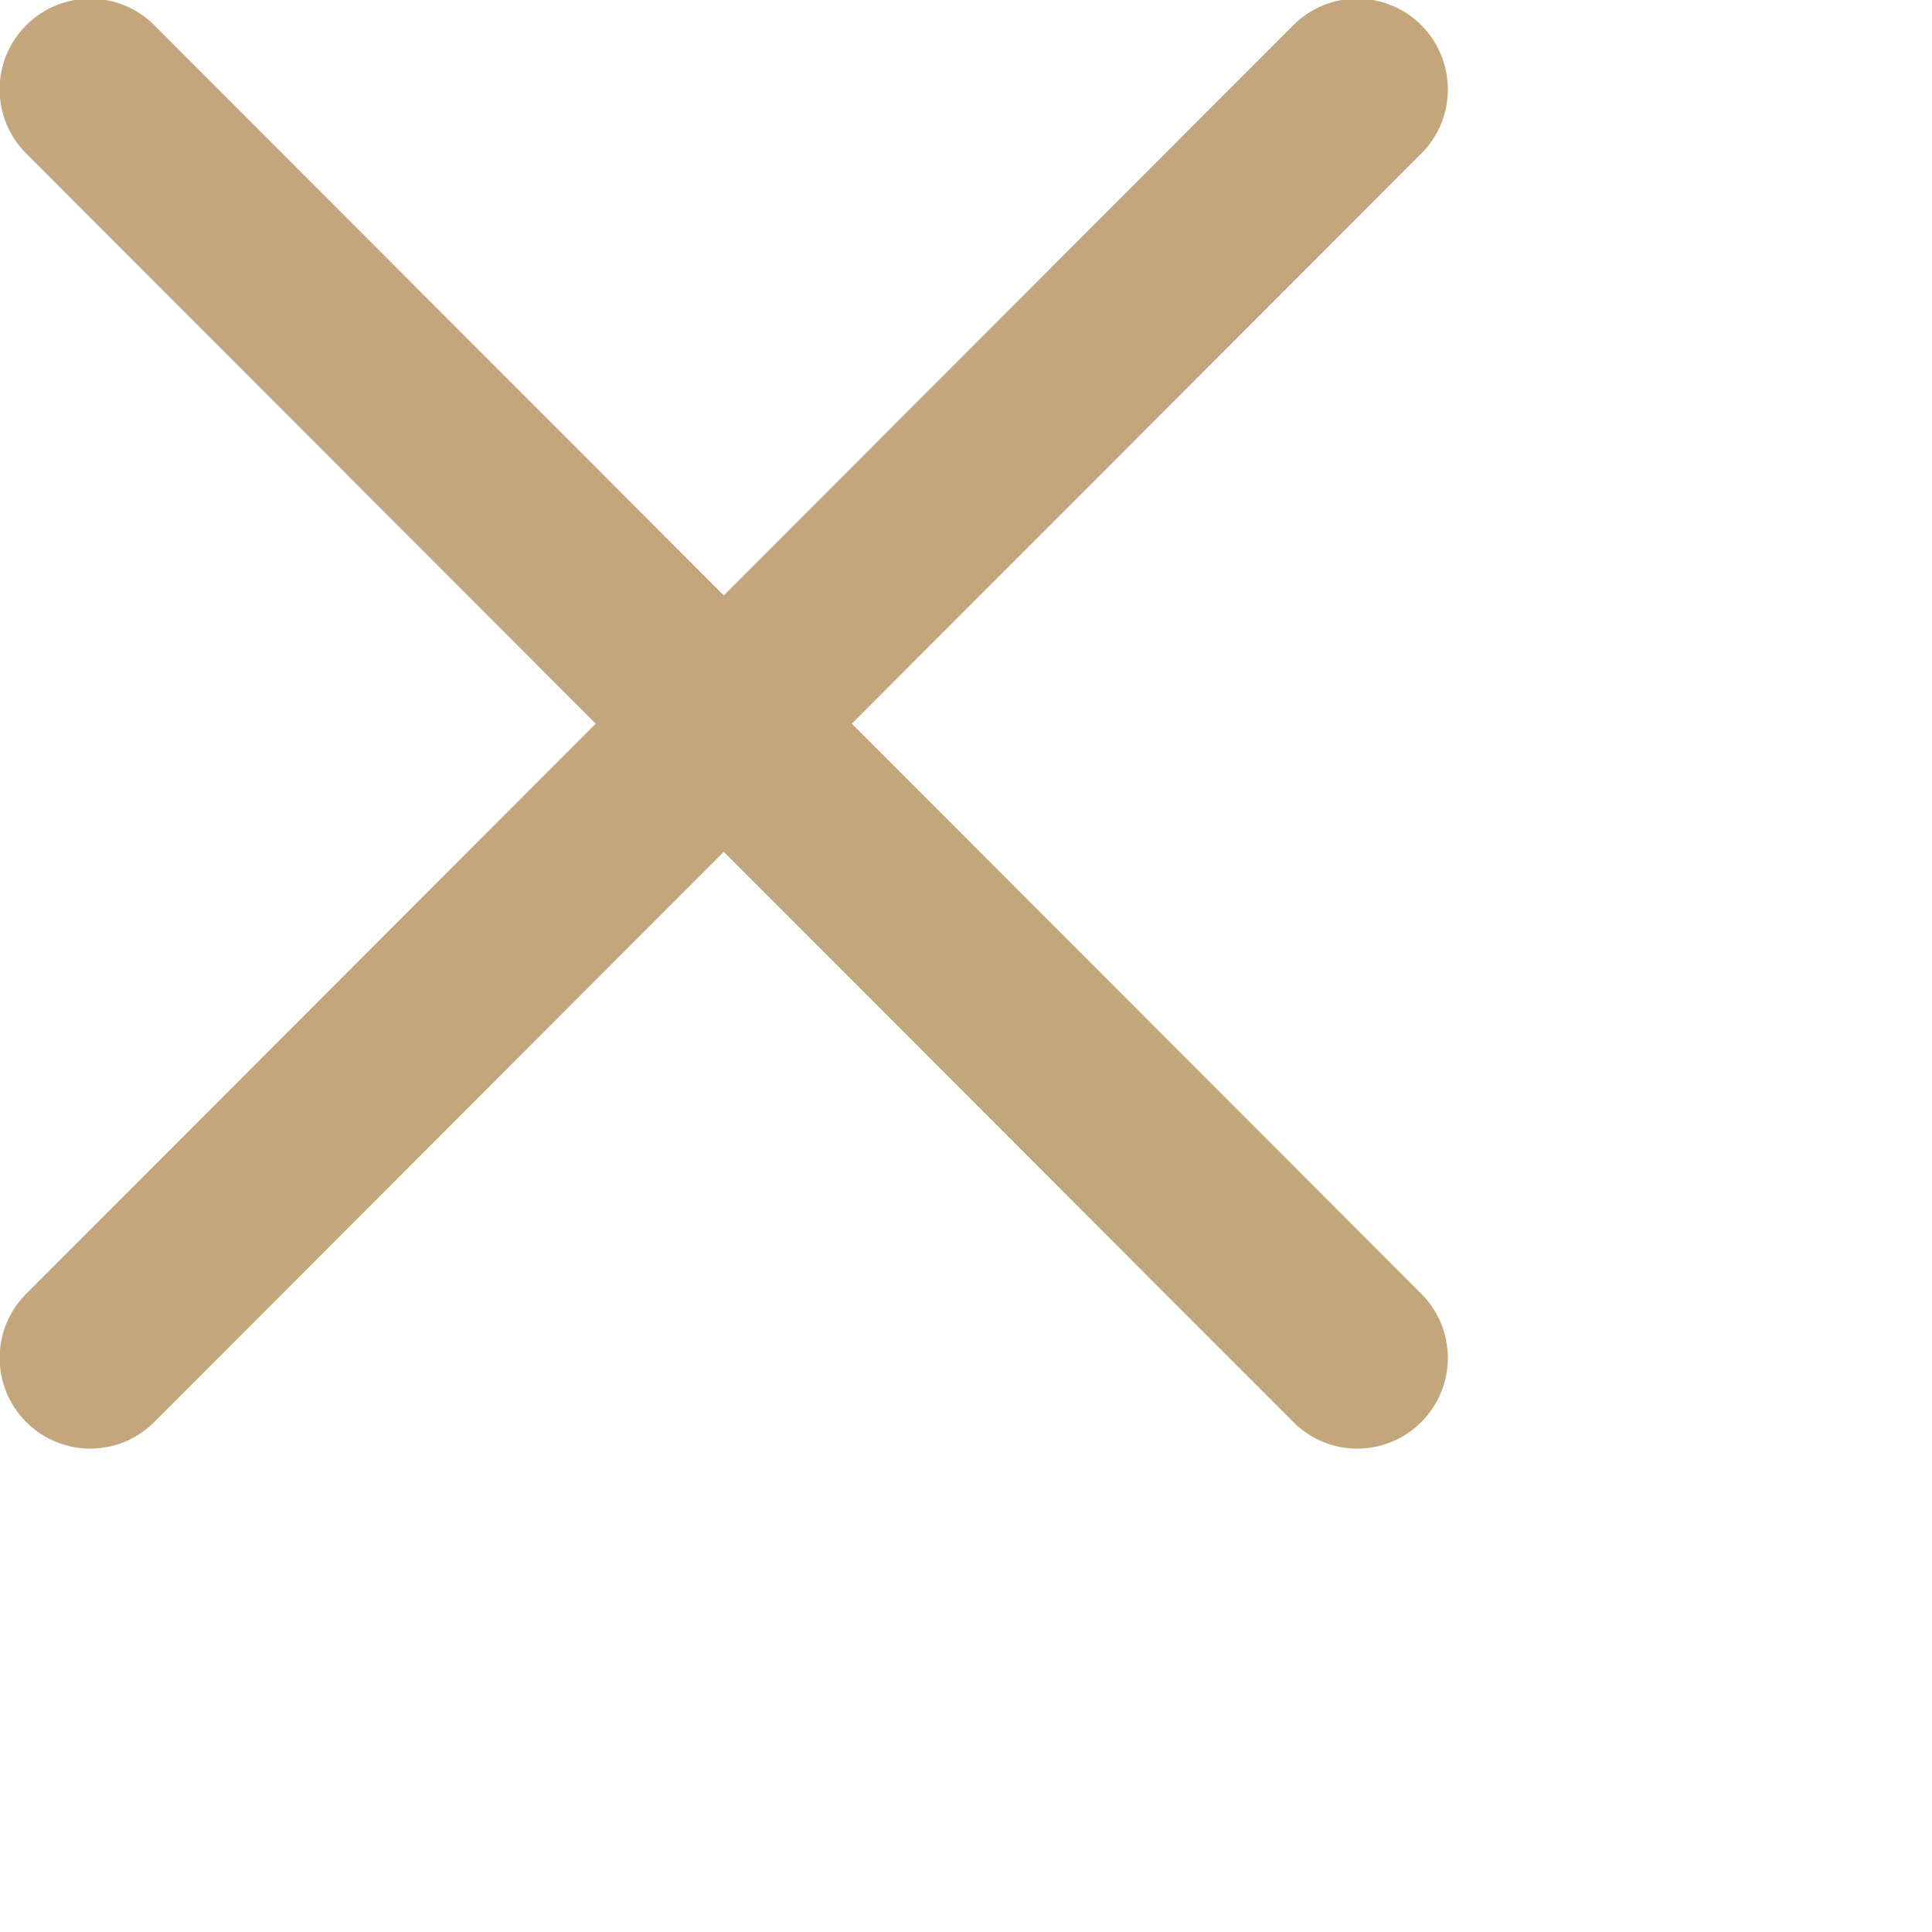 <svg
        xmlns="http://www.w3.org/2000/svg"
        xmlns:xlink="http://www.w3.org/1999/xlink"
        width="0.389in" height="0.389in">
    <path fill-rule="evenodd"  fill="rgb(196, 166, 125)"
          d="M16.465,13.988 L27.474,2.967 C28.156,2.283 28.156,1.172 27.474,0.488 C26.789,-0.197 25.680,-0.197 24.998,0.488 L13.990,11.509 L2.983,0.488 C2.299,-0.197 1.192,-0.197 0.506,0.488 C-0.178,1.172 -0.178,2.283 0.506,2.967 L11.515,13.988 L0.506,25.009 C-0.178,25.693 -0.178,26.802 0.506,27.486 C0.849,27.829 1.299,28.001 1.744,28.001 C2.193,28.001 2.640,27.829 2.983,27.486 L13.990,16.465 L24.998,27.486 C25.339,27.829 25.787,28.001 26.234,28.001 C26.681,28.001 27.131,27.829 27.474,27.486 C28.156,26.802 28.156,25.693 27.474,25.009 L16.465,13.988 Z"/>
</svg>